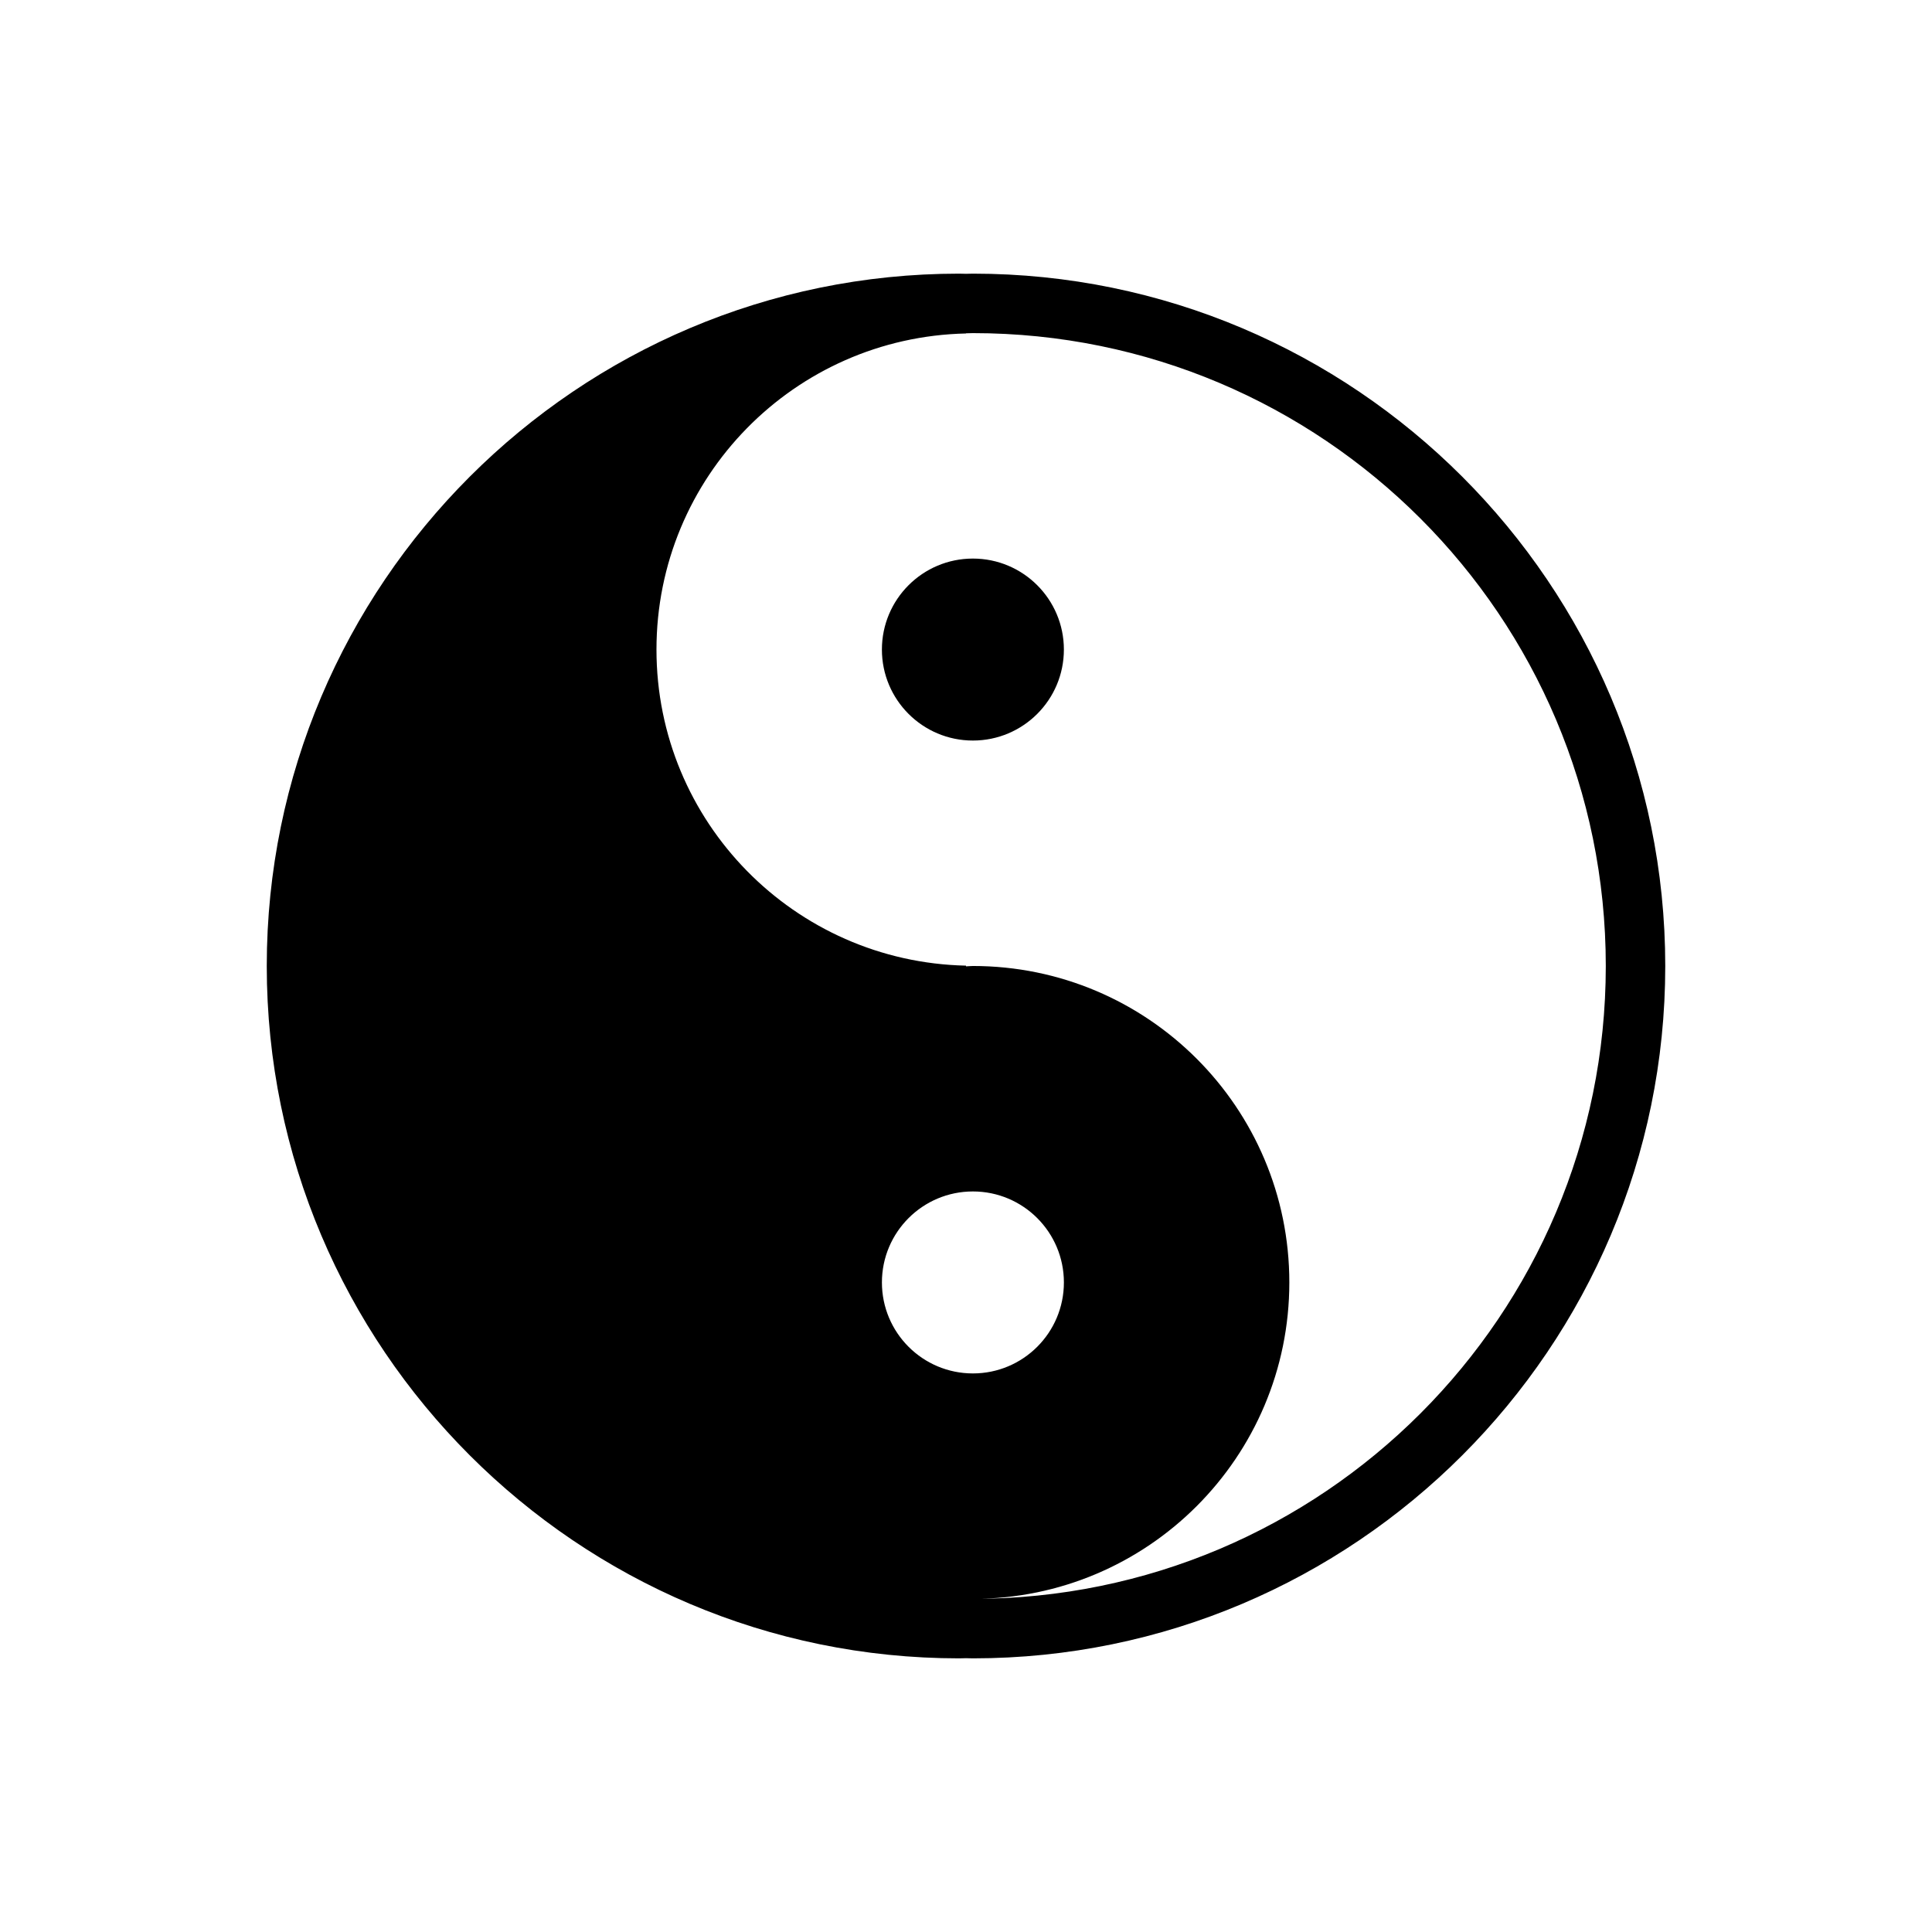 <?xml version="1.0" encoding="UTF-8"?>
<!-- Uploaded to: SVG Find, www.svgrepo.com, Generator: SVG Find Mixer Tools -->
<svg fill="#000000" width="800px" height="800px" version="1.1" viewBox="144 144 512 512" xmlns="http://www.w3.org/2000/svg">
 <g>
  <path d="m401.83 216.52c-0.52 0-1.039 0.016-1.555 0.035l-0.273 0.008-0.273-0.008c-0.516-0.02-1.035-0.035-1.555-0.035-101.17 0-183.48 82.309-183.48 183.48s82.309 183.48 183.48 183.48c0.523 0 1.039-0.016 1.555-0.035l0.273-0.008 0.273 0.008c0.516 0.02 1.035 0.035 1.555 0.035 101.17 0 183.48-82.309 183.48-183.48-0.004-101.17-82.312-183.48-183.48-183.48zm-24.113 267.34c0-13.316 10.797-24.113 24.113-24.113s24.113 10.797 24.113 24.113-10.797 24.113-24.113 24.113c-13.32 0-24.113-10.797-24.113-24.113zm24.125 83.855c46.309-0.008 83.844-37.551 83.844-83.859 0-46.312-37.547-83.859-83.859-83.859-0.617 0-1.215 0.078-1.828 0.094l0.004-0.184c-45.461-0.984-82.031-38.07-82.031-83.766s36.57-82.785 82.031-83.766v-0.047c-0.609-0.008-0.609-0.008 0 0 0.613-0.008 1.215-0.047 1.828-0.047 92.629 0 167.72 75.09 167.72 167.72-0.004 92.621-75.086 167.71-167.71 167.71z"/>
  <path d="m425.94 316.14c0 13.316-10.797 24.113-24.113 24.113-13.32 0-24.113-10.797-24.113-24.113s10.793-24.113 24.113-24.113c13.316 0 24.113 10.797 24.113 24.113"/>
 </g>
</svg>